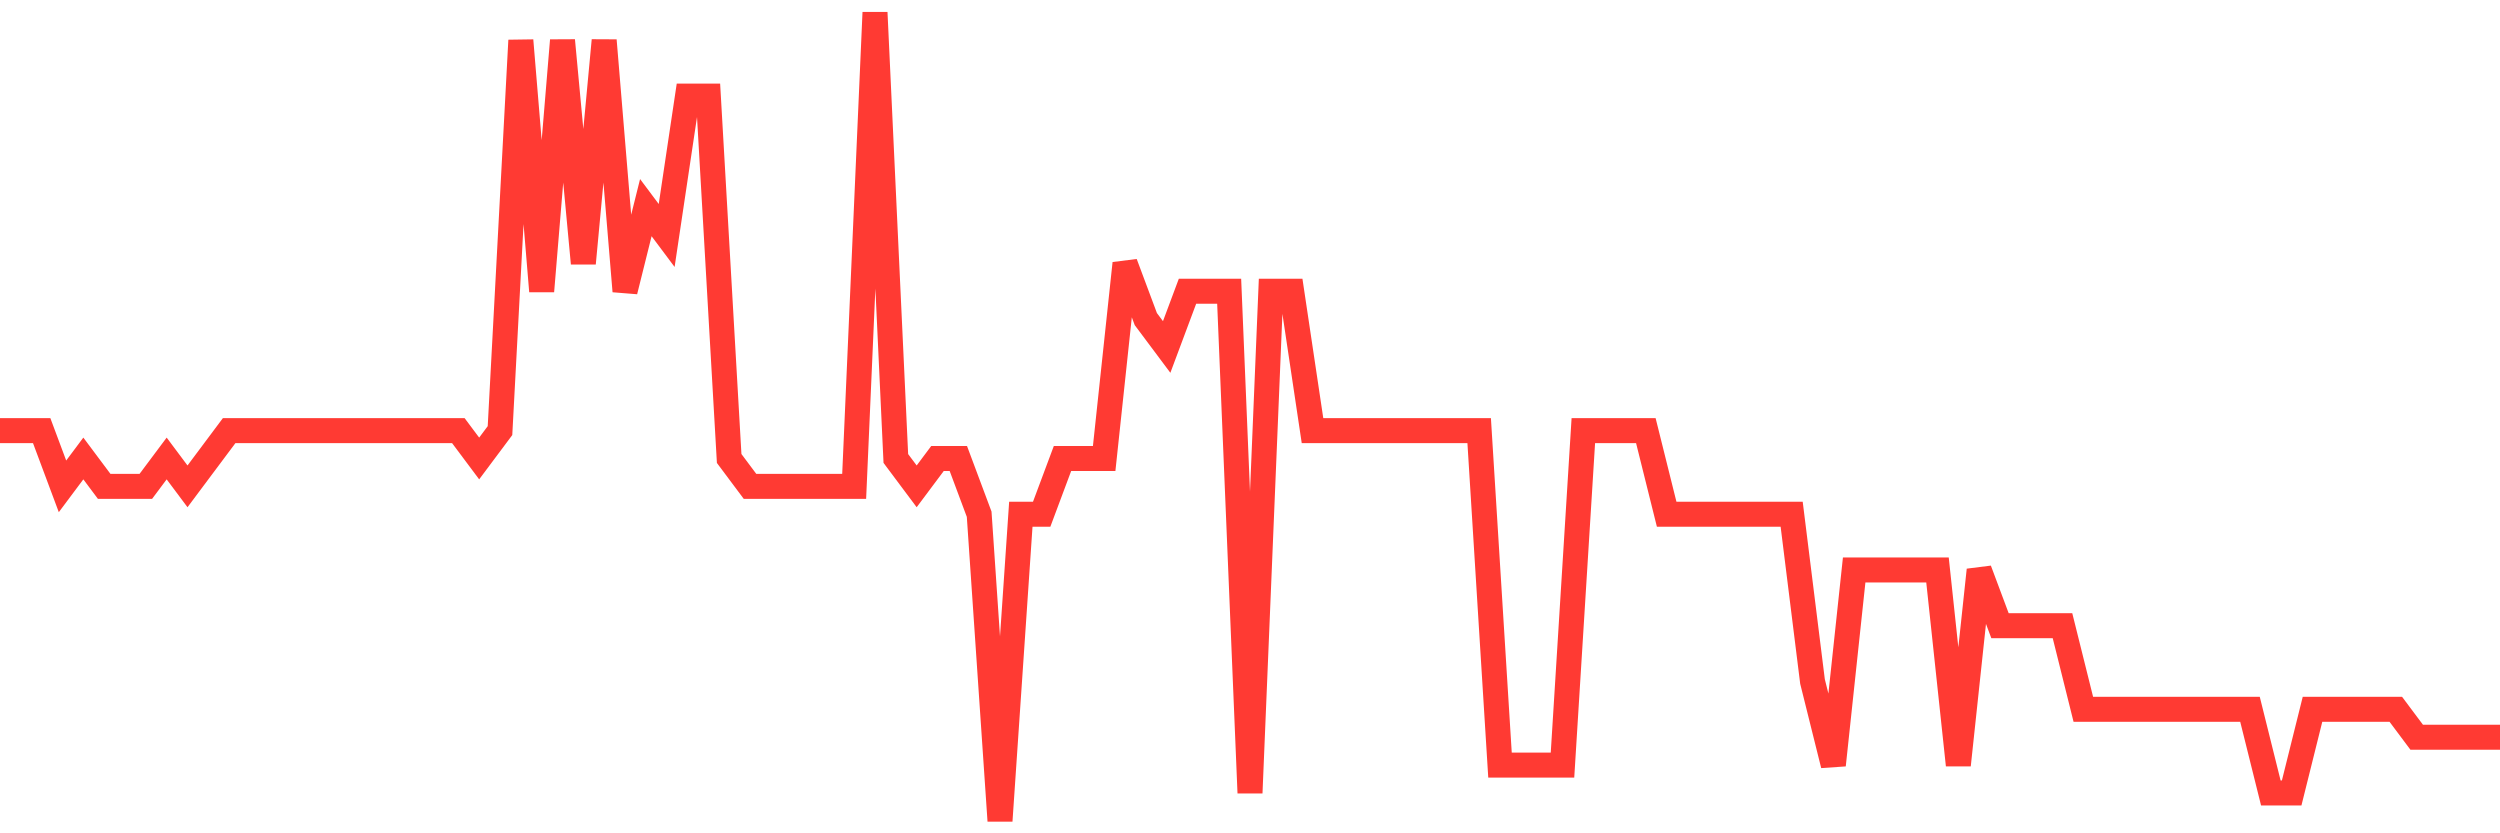 <svg
  xmlns="http://www.w3.org/2000/svg"
  xmlns:xlink="http://www.w3.org/1999/xlink"
  width="120"
  height="40"
  viewBox="0 0 120 40"
  preserveAspectRatio="none"
>
  <polyline
    points="0,20.669 1,20.669 2,20.669 3,23.345 4,22.007 5,23.345 6,23.345 7,23.345 8,22.007 9,23.345 10,22.007 11,20.669 12,20.669 13,20.669 14,20.669 15,20.669 16,20.669 17,20.669 18,20.669 19,20.669 20,20.669 21,20.669 22,20.669 23,22.007 24,20.669 25,1.938 26,13.979 27,1.938 28,12.641 29,1.938 30,13.979 31,9.966 32,11.303 33,4.614 34,4.614 35,22.007 36,23.345 37,23.345 38,23.345 39,23.345 40,23.345 41,23.345 42,0.6 43,22.007 44,23.345 45,22.007 46,22.007 47,24.683 48,39.4 49,24.683 50,24.683 51,22.007 52,22.007 53,22.007 54,12.641 55,15.317 56,16.655 57,13.979 58,13.979 59,13.979 60,38.062 61,13.979 62,13.979 63,20.669 64,20.669 65,20.669 66,20.669 67,20.669 68,20.669 69,20.669 70,20.669 71,20.669 72,36.724 73,36.724 74,36.724 75,36.724 76,20.669 77,20.669 78,20.669 79,20.669 80,24.683 81,24.683 82,24.683 83,24.683 84,24.683 85,24.683 86,24.683 87,32.71 88,36.724 89,27.359 90,27.359 91,27.359 92,27.359 93,27.359 94,36.724 95,27.359 96,30.034 97,30.034 98,30.034 99,30.034 100,34.048 101,34.048 102,34.048 103,34.048 104,34.048 105,34.048 106,34.048 107,34.048 108,34.048 109,38.062 110,38.062 111,34.048 112,34.048 113,34.048 114,34.048 115,34.048 116,35.386 117,35.386 118,35.386 119,35.386 120,35.386"
    fill="none"
    stroke="#ff3a33"
    stroke-width="1.2"
  >
  </polyline>
</svg>
